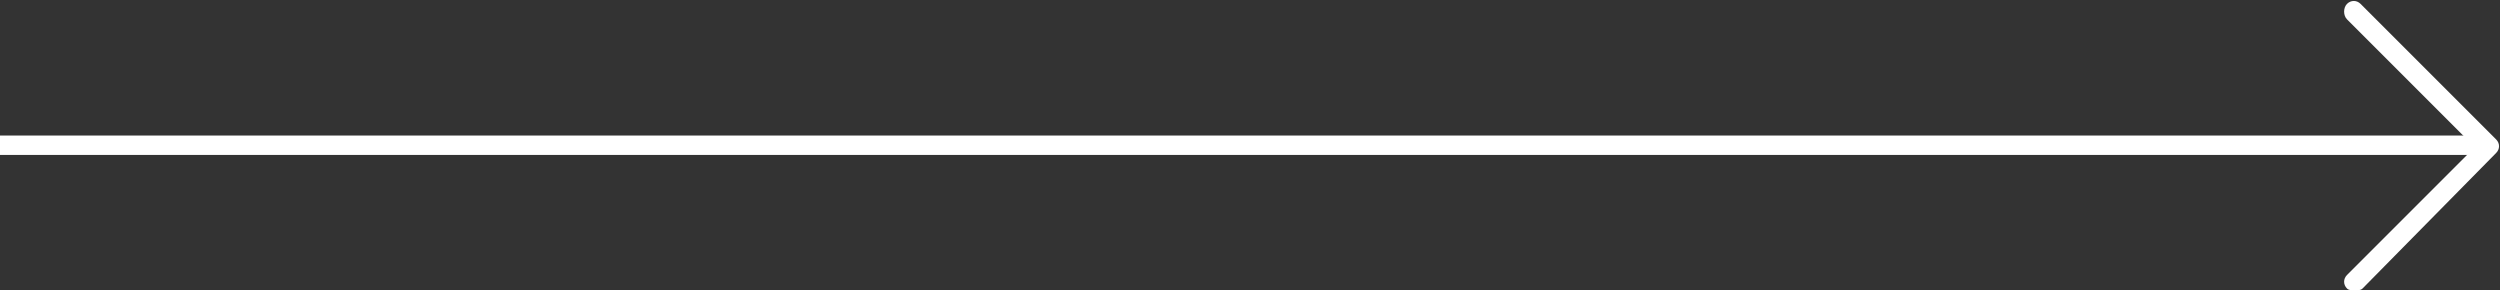 <?xml version="1.0" encoding="utf-8"?>
<!-- Generator: Adobe Illustrator 26.3.1, SVG Export Plug-In . SVG Version: 6.00 Build 0)  -->
<svg version="1.1" id="圖層_1" xmlns="http://www.w3.org/2000/svg" xmlns:xlink="http://www.w3.org/1999/xlink" x="0px" y="0px"
	 viewBox="0 0 129.1 15" style="enable-background:new 0 0 129.1 15;" xml:space="preserve">
<rect x="0" y="0" width="129.1" height="15" fill="#333333" stroke="none"/>
<style type="text/css">
	.st0{fill:#FFFFFF;}
	.st1{fill:none;stroke:#FFFFFF;stroke-linecap:round;stroke-linejoin:round;stroke-miterlimit:10;}
</style>
<g>
	<path class="st0" d="M122,14.9c-0.1,0.1-0.3,0.1-0.4,0.1s-0.3,0-0.4-0.1c-0.2-0.2-0.2-0.5,0-0.7l6.6-6.6L121.2,1
		c-0.2-0.2-0.2-0.6,0-0.8c0.2-0.2,0.5-0.2,0.7,0l7,7c0.2,0.2,0.2,0.5,0,0.7L122,14.9z"/>
</g>
<line class="st1" x1="128.3" y1="7.5" x2="0" y2="7.5"/>
</svg>

